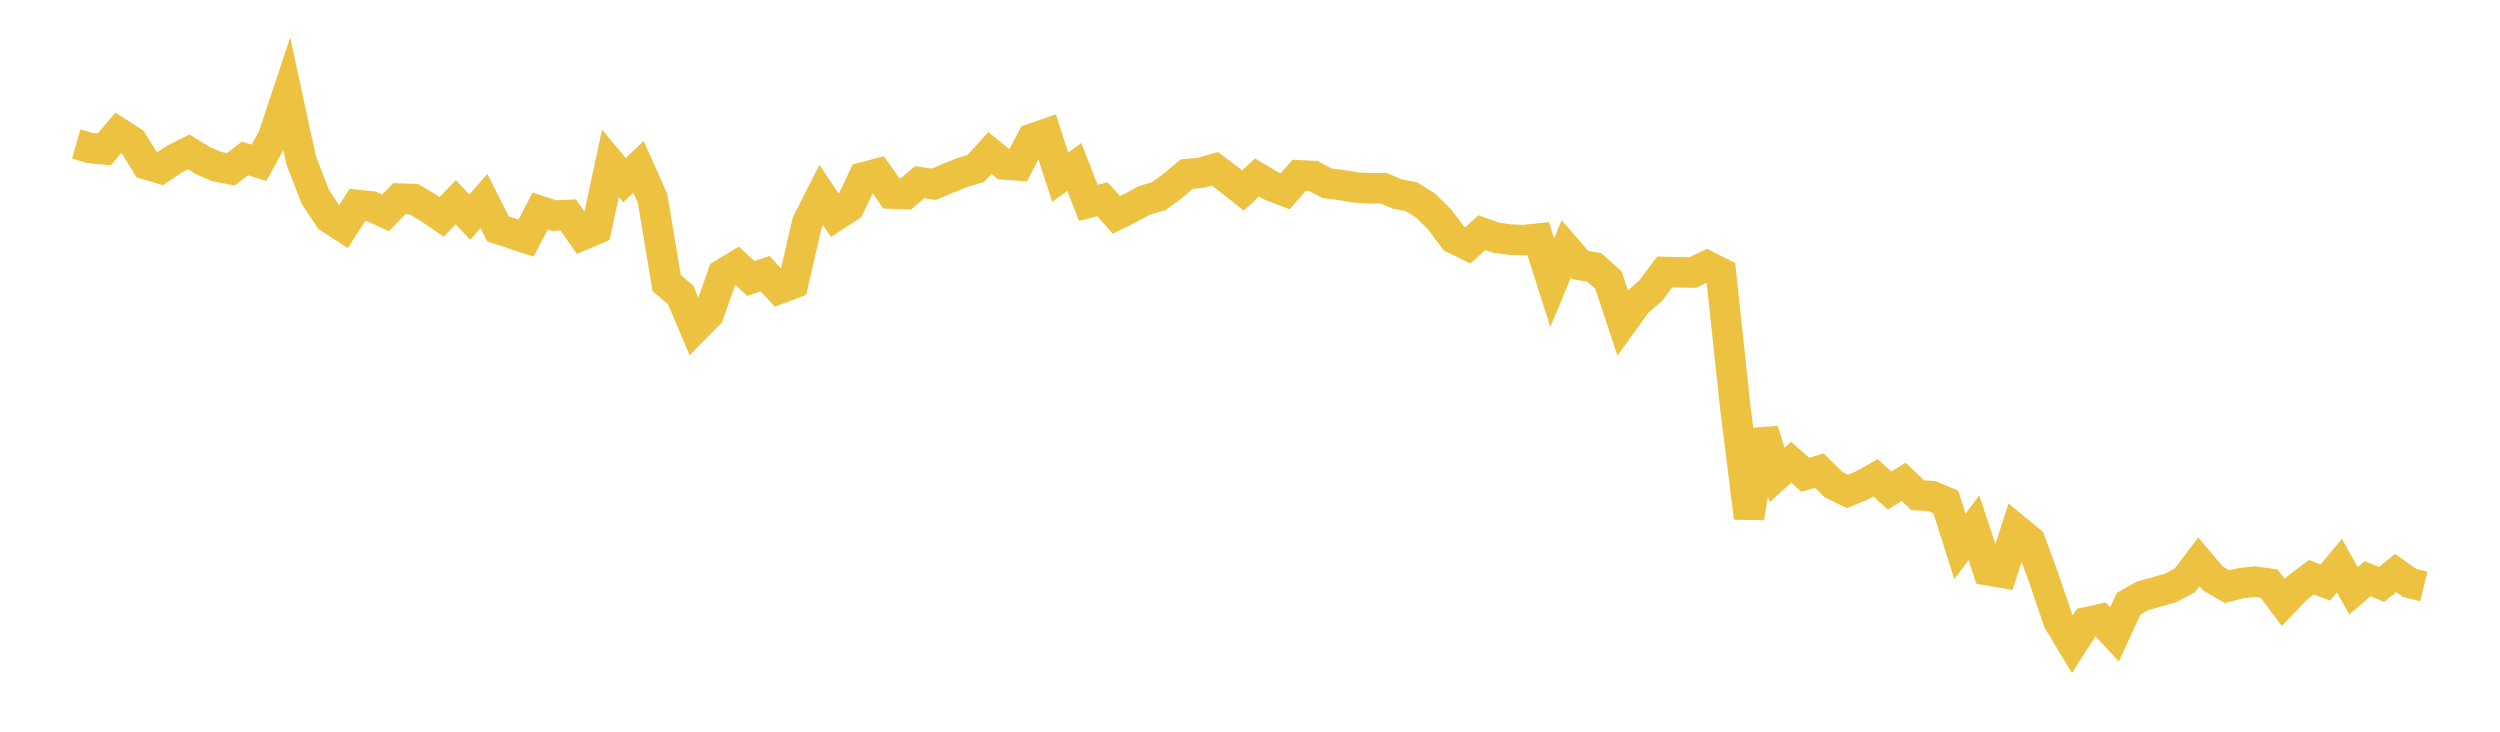 <svg width="164" height="48" xmlns="http://www.w3.org/2000/svg" xmlns:xlink="http://www.w3.org/1999/xlink"><path fill="none" stroke="rgb(237,194,64)" stroke-width="2" d="M5,9.448L5.922,9.71L6.844,9.8L7.766,8.702L8.689,9.294L9.611,10.784L10.533,11.055L11.455,10.428L12.377,9.964L13.299,10.531L14.222,10.931L15.144,11.102L16.066,10.397L16.988,10.678L17.91,9.009L18.832,6.24L19.754,10.509L20.677,12.9L21.599,14.294L22.521,14.889L23.443,13.447L24.365,13.54L25.287,13.965L26.21,13.026L27.132,13.061L28.054,13.598L28.976,14.227L29.898,13.266L30.82,14.243L31.743,13.183L32.665,15.013L33.587,15.319L34.509,15.623L35.431,13.846L36.353,14.144L37.275,14.102L38.198,15.418L39.12,15.026L40.042,10.718L40.964,11.818L41.886,10.946L42.808,13.013L43.731,18.573L44.653,19.348L45.575,21.537L46.497,20.604L47.419,17.978L48.341,17.424L49.263,18.273L50.186,17.948L51.108,18.949L52.03,18.598L52.952,14.609L53.874,12.791L54.796,14.168L55.719,13.569L56.641,11.634L57.563,11.39L58.485,12.701L59.407,12.733L60.329,11.951L61.251,12.091L62.174,11.702L63.096,11.327L64.018,11.048L64.94,10.037L65.862,10.786L66.784,10.853L67.707,9.094L68.629,8.777L69.551,11.625L70.473,10.953L71.395,13.304L72.317,13.071L73.24,14.099L74.162,13.639L75.084,13.137L76.006,12.874L76.928,12.198L77.85,11.423L78.772,11.336L79.695,11.071L80.617,11.768L81.539,12.503L82.461,11.638L83.383,12.19L84.305,12.547L85.228,11.5L86.15,11.544L87.072,12.023L87.994,12.141L88.916,12.298L89.838,12.352L90.76,12.345L91.683,12.733L92.605,12.911L93.527,13.491L94.449,14.403L95.371,15.64L96.293,16.09L97.216,15.263L98.138,15.593L99.06,15.719L99.982,15.751L100.904,15.651L101.826,18.547L102.749,16.322L103.671,17.386L104.593,17.546L105.515,18.371L106.437,21.156L107.359,19.875L108.281,19.078L109.204,17.838L110.126,17.864L111.048,17.876L111.97,17.435L112.892,17.9L113.814,26.537L114.737,33.971L115.659,28.237L116.581,31.153L117.503,30.322L118.425,31.144L119.347,30.871L120.269,31.786L121.192,32.238L122.114,31.86L123.036,31.345L123.958,32.182L124.88,31.611L125.802,32.483L126.725,32.544L127.647,32.929L128.569,35.842L129.491,34.62L130.413,37.412L131.335,37.57L132.257,34.733L133.18,35.493L134.102,38.002L135.024,40.729L135.946,42.259L136.868,40.822L137.79,40.621L138.713,41.618L139.635,39.607L140.557,39.085L141.479,38.83L142.401,38.561L143.323,38.079L144.246,36.858L145.168,37.947L146.09,38.488L147.012,38.255L147.934,38.155L148.856,38.286L149.778,39.52L150.701,38.561L151.623,37.868L152.545,38.215L153.467,37.106L154.389,38.755L155.311,37.967L156.234,38.334L157.156,37.59L158.078,38.242L159,38.473"></path></svg>